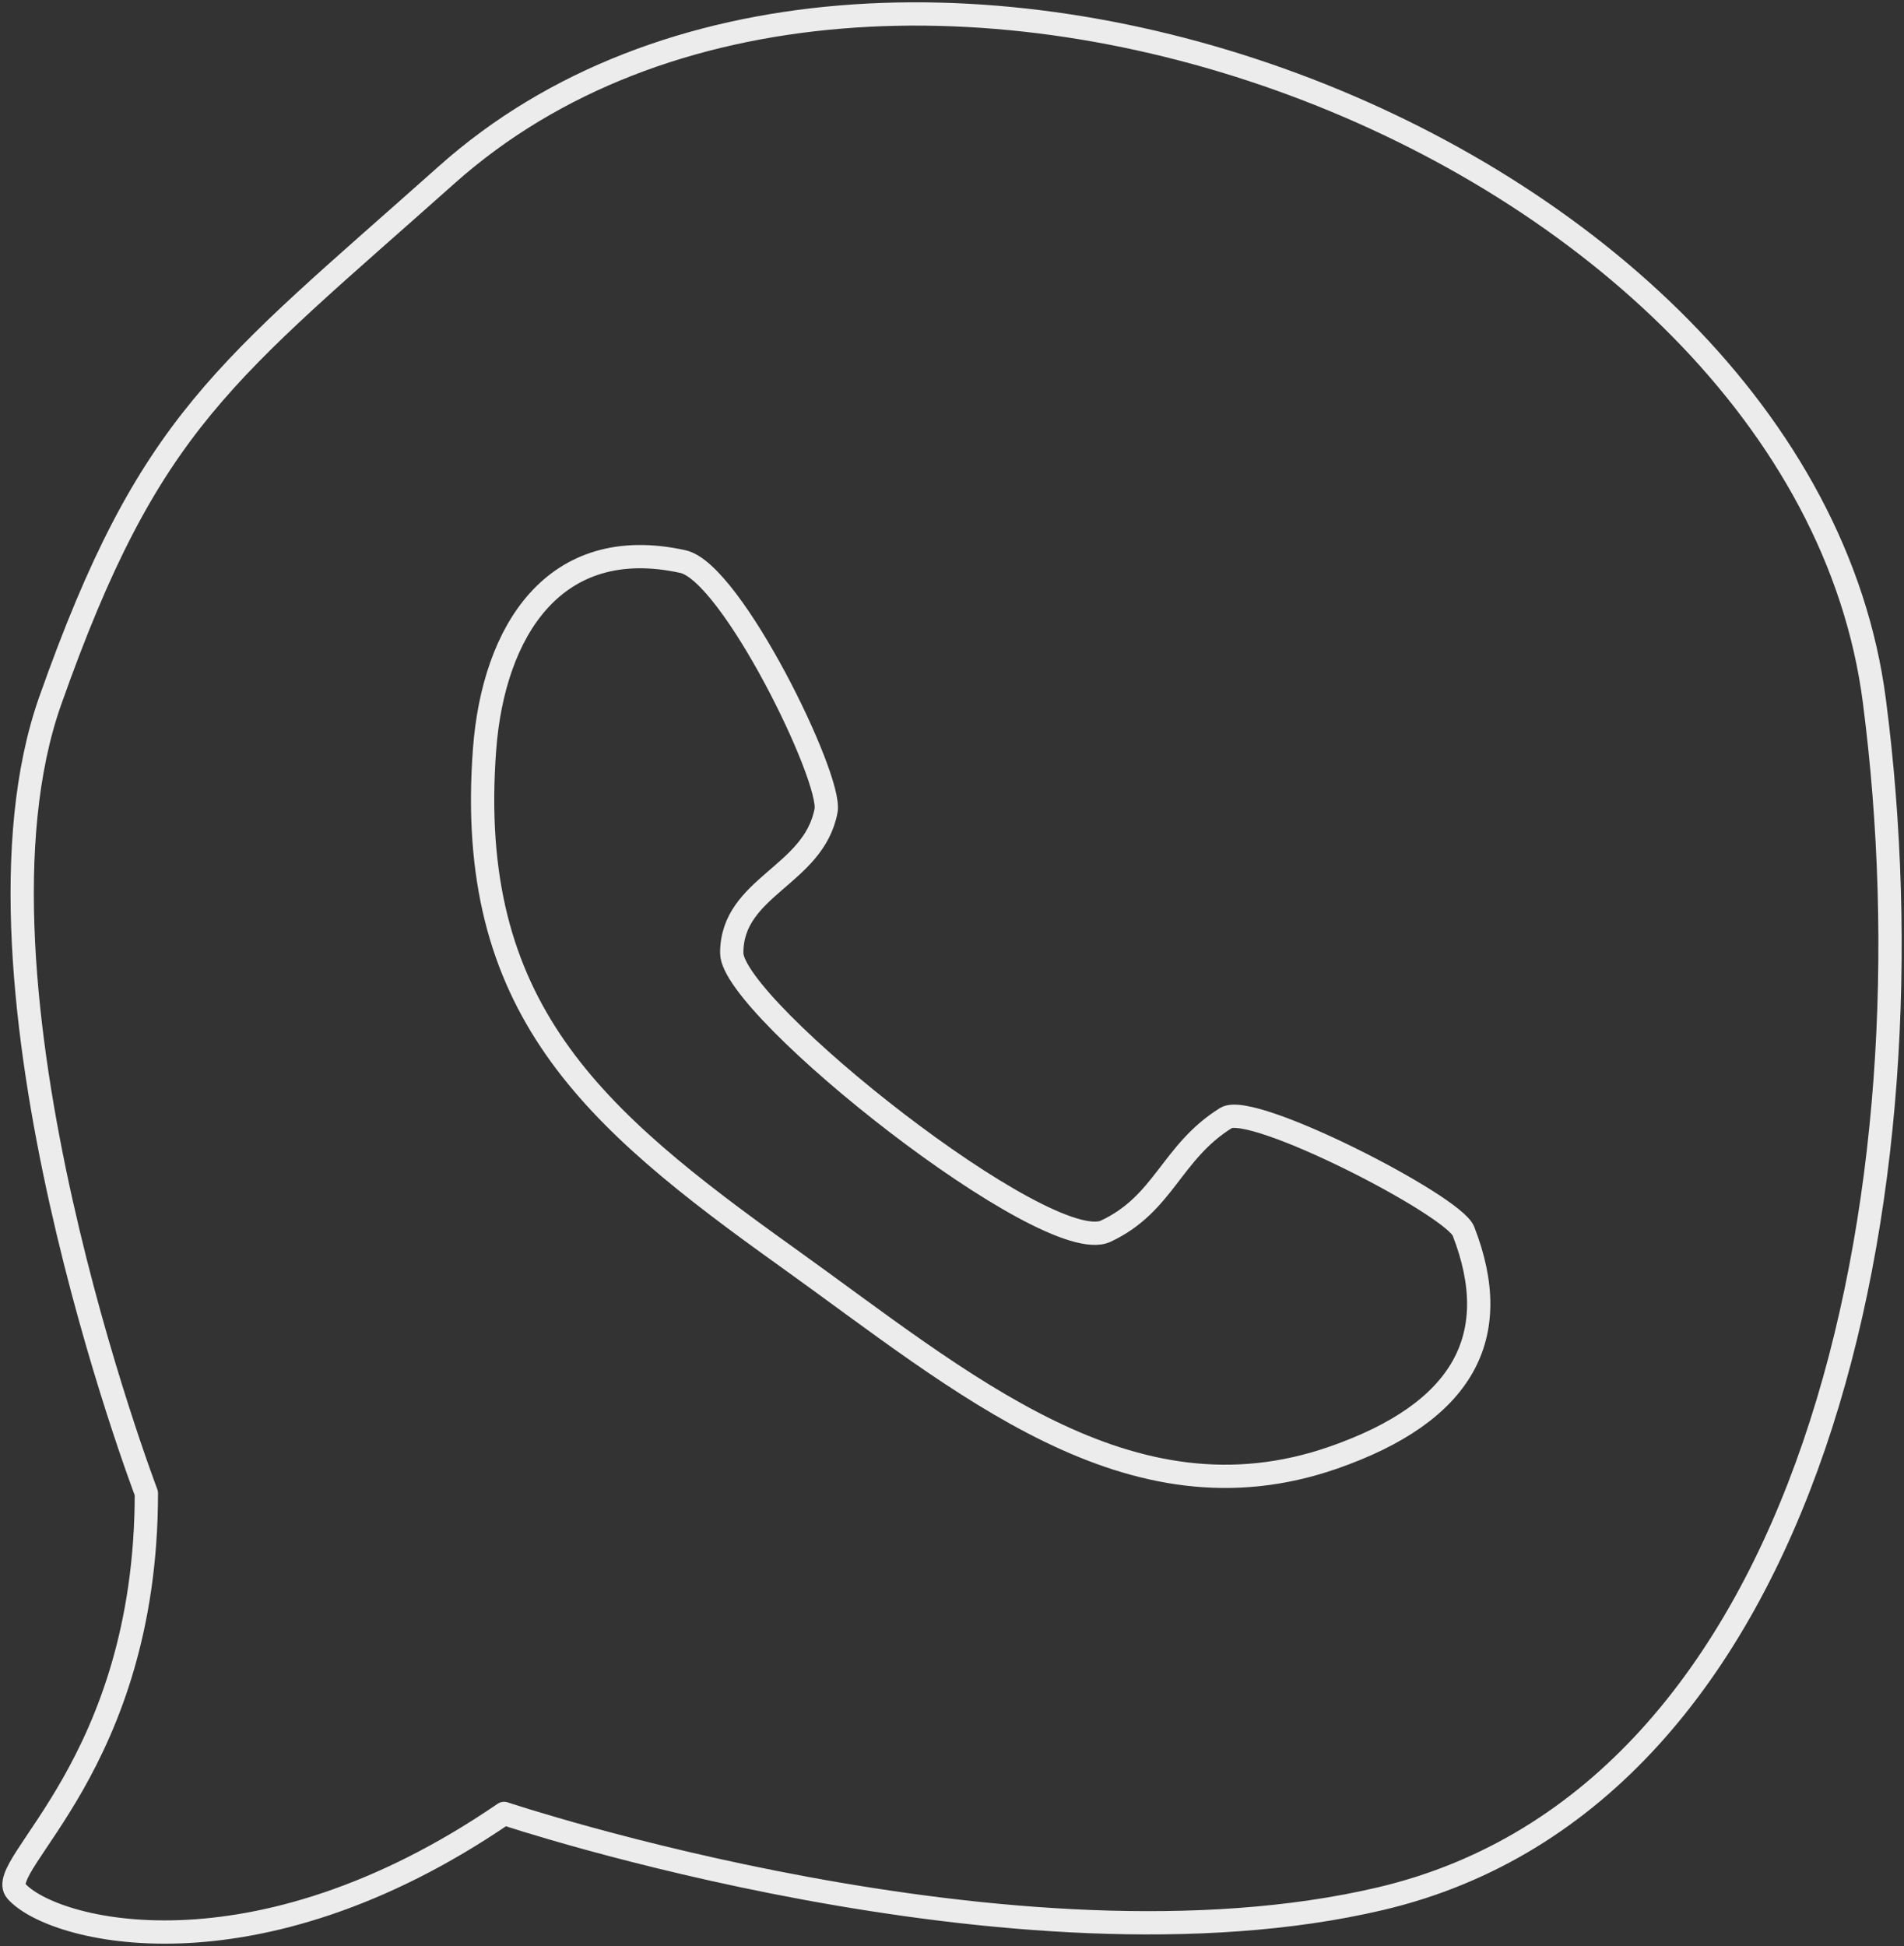 <svg width="409" height="418" viewBox="0 0 409 418" fill="none" xmlns="http://www.w3.org/2000/svg">
<rect x="0" y="0" width="409" height="418" fill="#333333" stroke="none"/>
<path fill-rule="evenodd" clip-rule="evenodd" d="M3.496 406.201C11.178 414.908 54.496 426.364 108.287 389.525C108.287 389.525 218.269 426.298 296.605 407.82C389.795 385.837 416.308 255.905 402.629 150.511C387.019 30.249 188.012 -44.514 95.975 37.535C48.172 80.149 32.07 90.274 10.791 150.511C-10.489 210.749 31.442 320.738 31.442 320.738C31.441 379.088 -1.391 400.662 3.496 406.201ZM146.706 120.631C157.185 122.947 178.764 167.186 177.444 174.131C174.772 188.181 157.185 190.404 157.185 204.703C157.185 216.517 224.946 270.333 237.522 264.456C250.097 258.58 251.584 247.458 263.369 240.138C268.958 236.667 312.204 258.9 314.366 264.456C323.172 287.09 314.366 303.368 286.423 313.096C242.511 328.381 206.83 297.034 169.06 270.017C127.155 240.043 99.902 216.518 104.094 160.933C105.997 135.686 118.993 114.506 146.706 120.631Z" stroke="#ECECEC" stroke-width="5" stroke-linecap="round" stroke-linejoin="round"/>
</svg>
